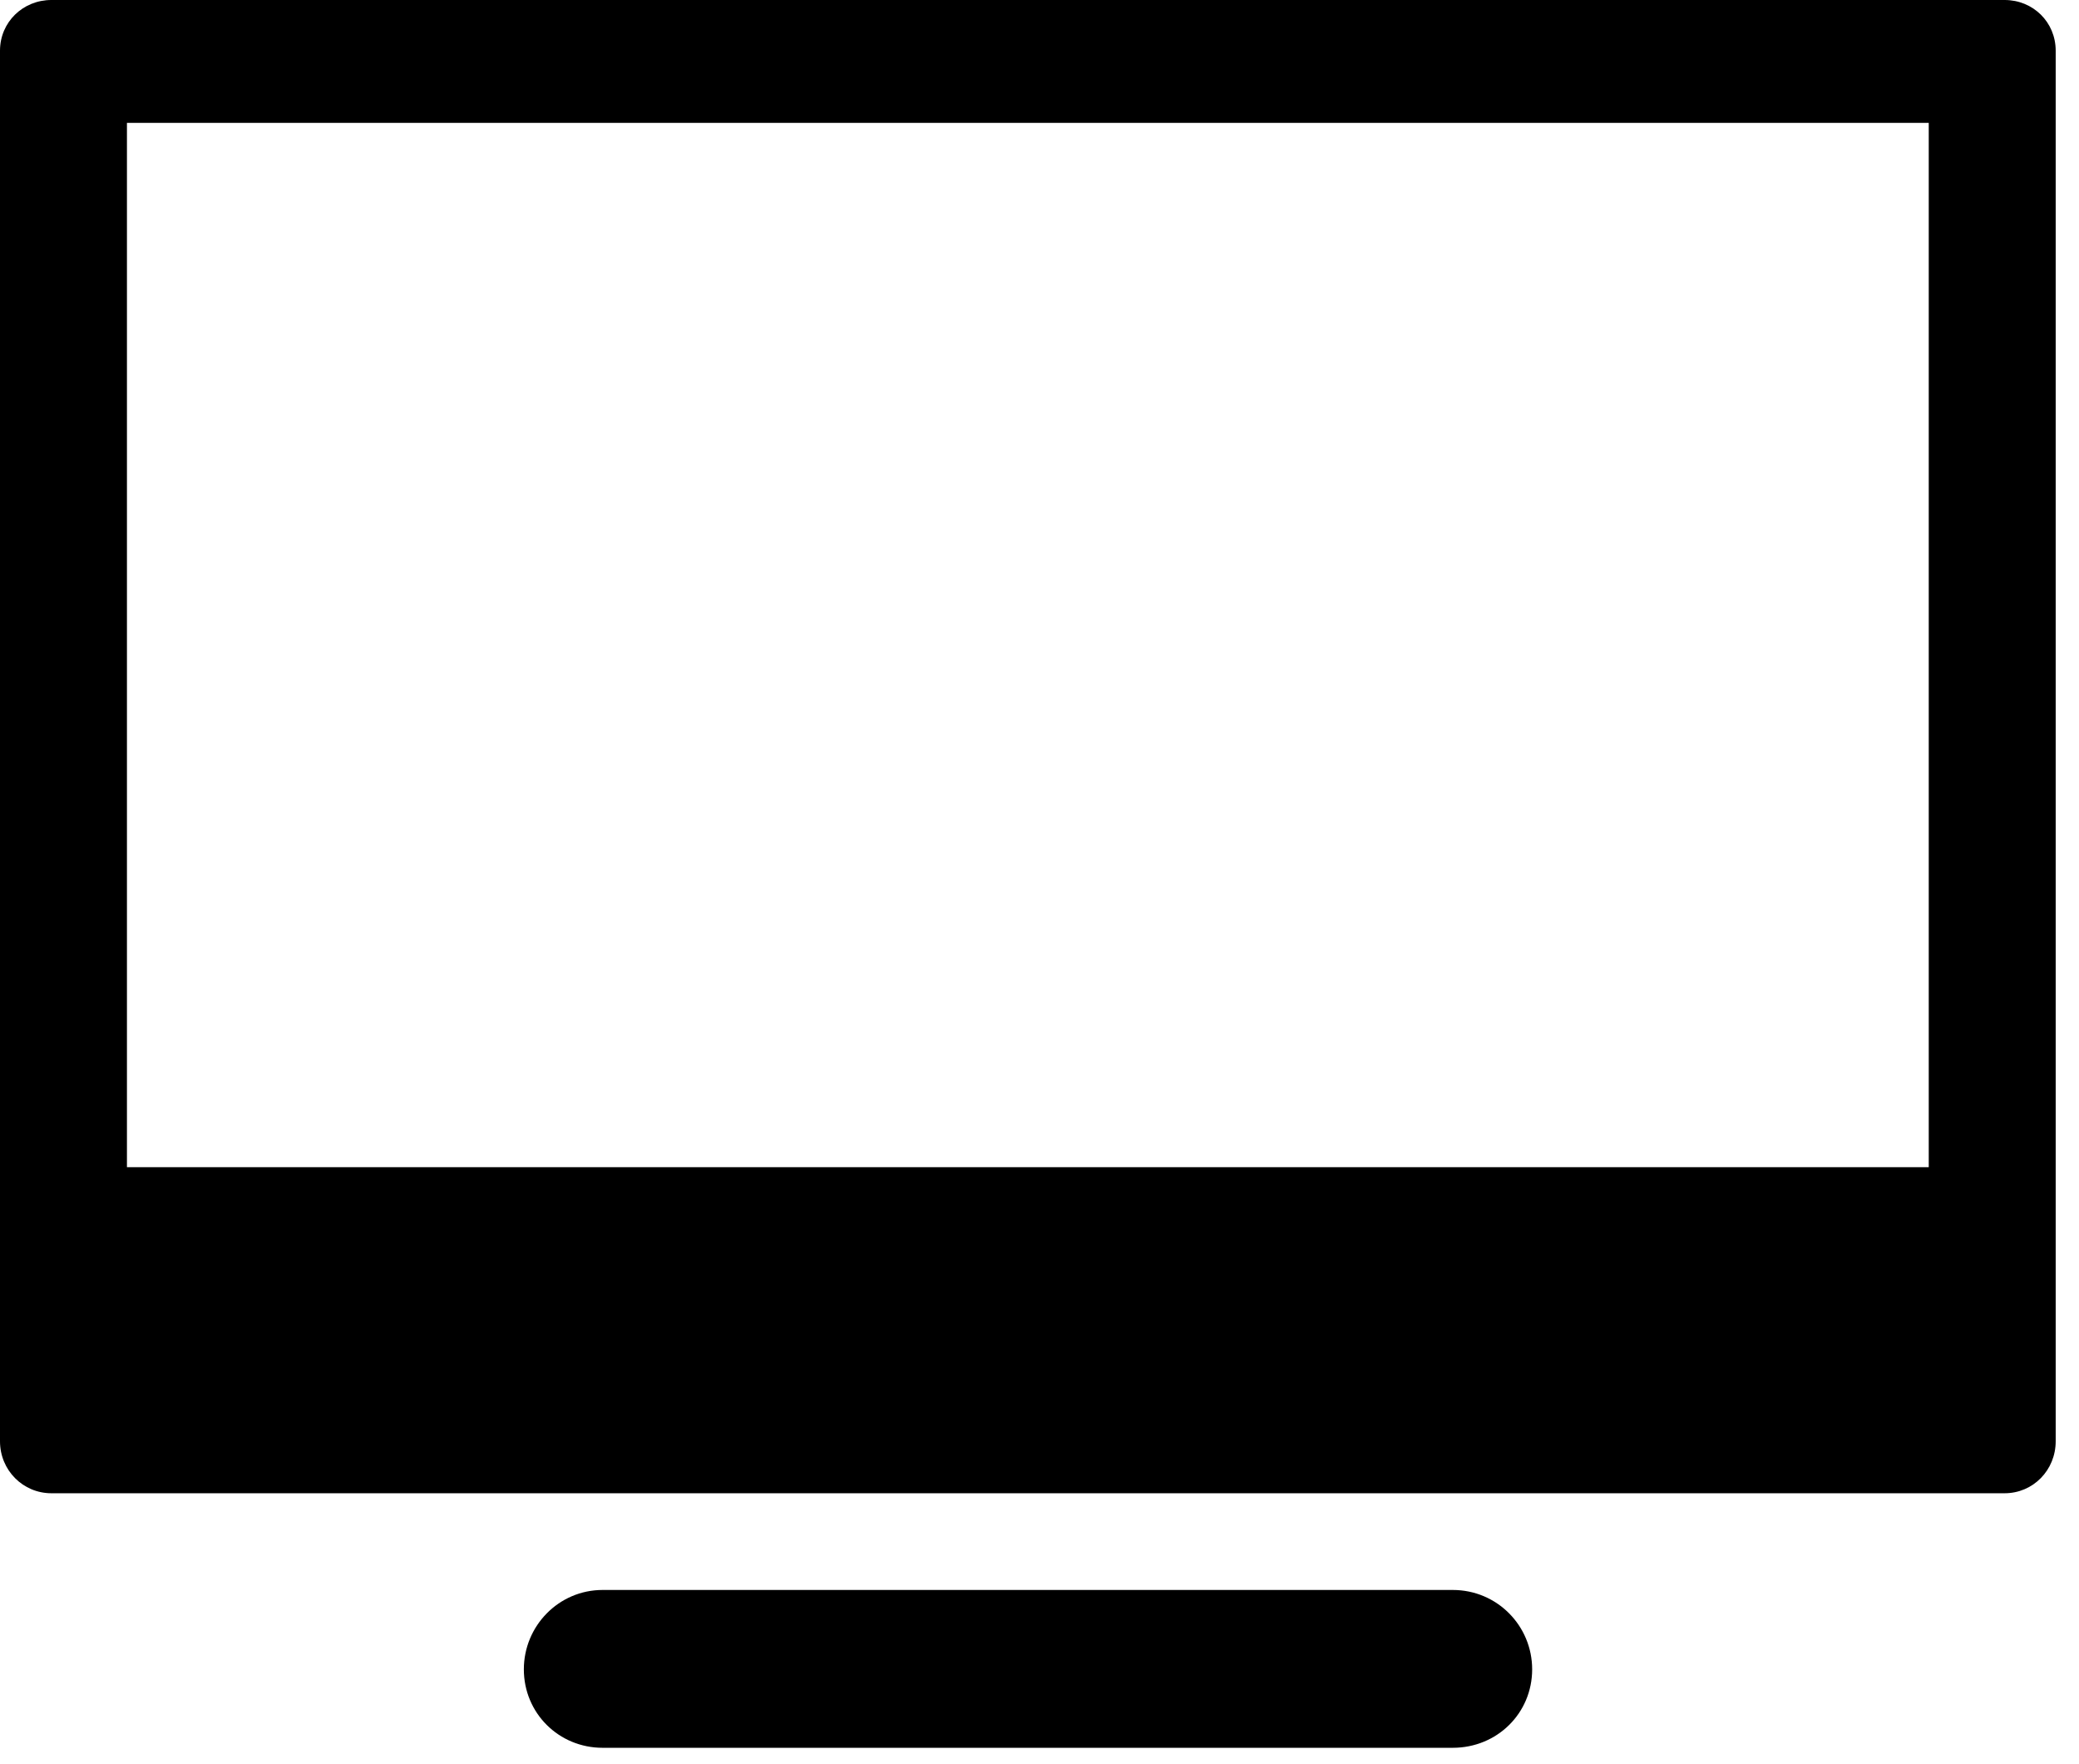 <?xml version="1.0" encoding="UTF-8" standalone="no"?>
<!DOCTYPE svg PUBLIC "-//W3C//DTD SVG 1.1//EN" "http://www.w3.org/Graphics/SVG/1.1/DTD/svg11.dtd">
<svg width="100%" height="100%" viewBox="0 0 66 56" version="1.1" xmlns="http://www.w3.org/2000/svg" xmlns:xlink="http://www.w3.org/1999/xlink" xml:space="preserve" xmlns:serif="http://www.serif.com/" style="fill-rule:evenodd;clip-rule:evenodd;stroke-linejoin:round;stroke-miterlimit:2;">
    <g transform="matrix(1,0,0,1,-1337.14,-5970.64)">
        <path id="Kształt-71" serif:id="Kształt 71" d="M1400.78,5970.64C1401.68,5970.64 1402.4,5971.34 1402.4,5972.25L1402.4,6016.39C1402.4,6017.31 1401.68,6018.04 1400.78,6018.04L1338.77,6018.04C1337.87,6018.04 1337.14,6017.31 1337.14,6016.39L1337.14,5972.25C1337.14,5971.34 1337.87,5970.64 1338.77,5970.64L1400.78,5970.64ZM1341.17,6007.69L1398.37,6007.69L1398.37,5974.54L1341.17,5974.54L1341.17,6007.69ZM1385.78,6023.63C1385.78,6025.02 1384.67,6026.12 1383.26,6026.12L1356.27,6026.12C1354.88,6026.12 1353.77,6025.02 1353.77,6023.63C1353.77,6022.25 1354.88,6021.11 1356.27,6021.11L1383.26,6021.11C1384.67,6021.11 1385.78,6022.25 1385.78,6023.63Z"/>
    </g>
</svg>
